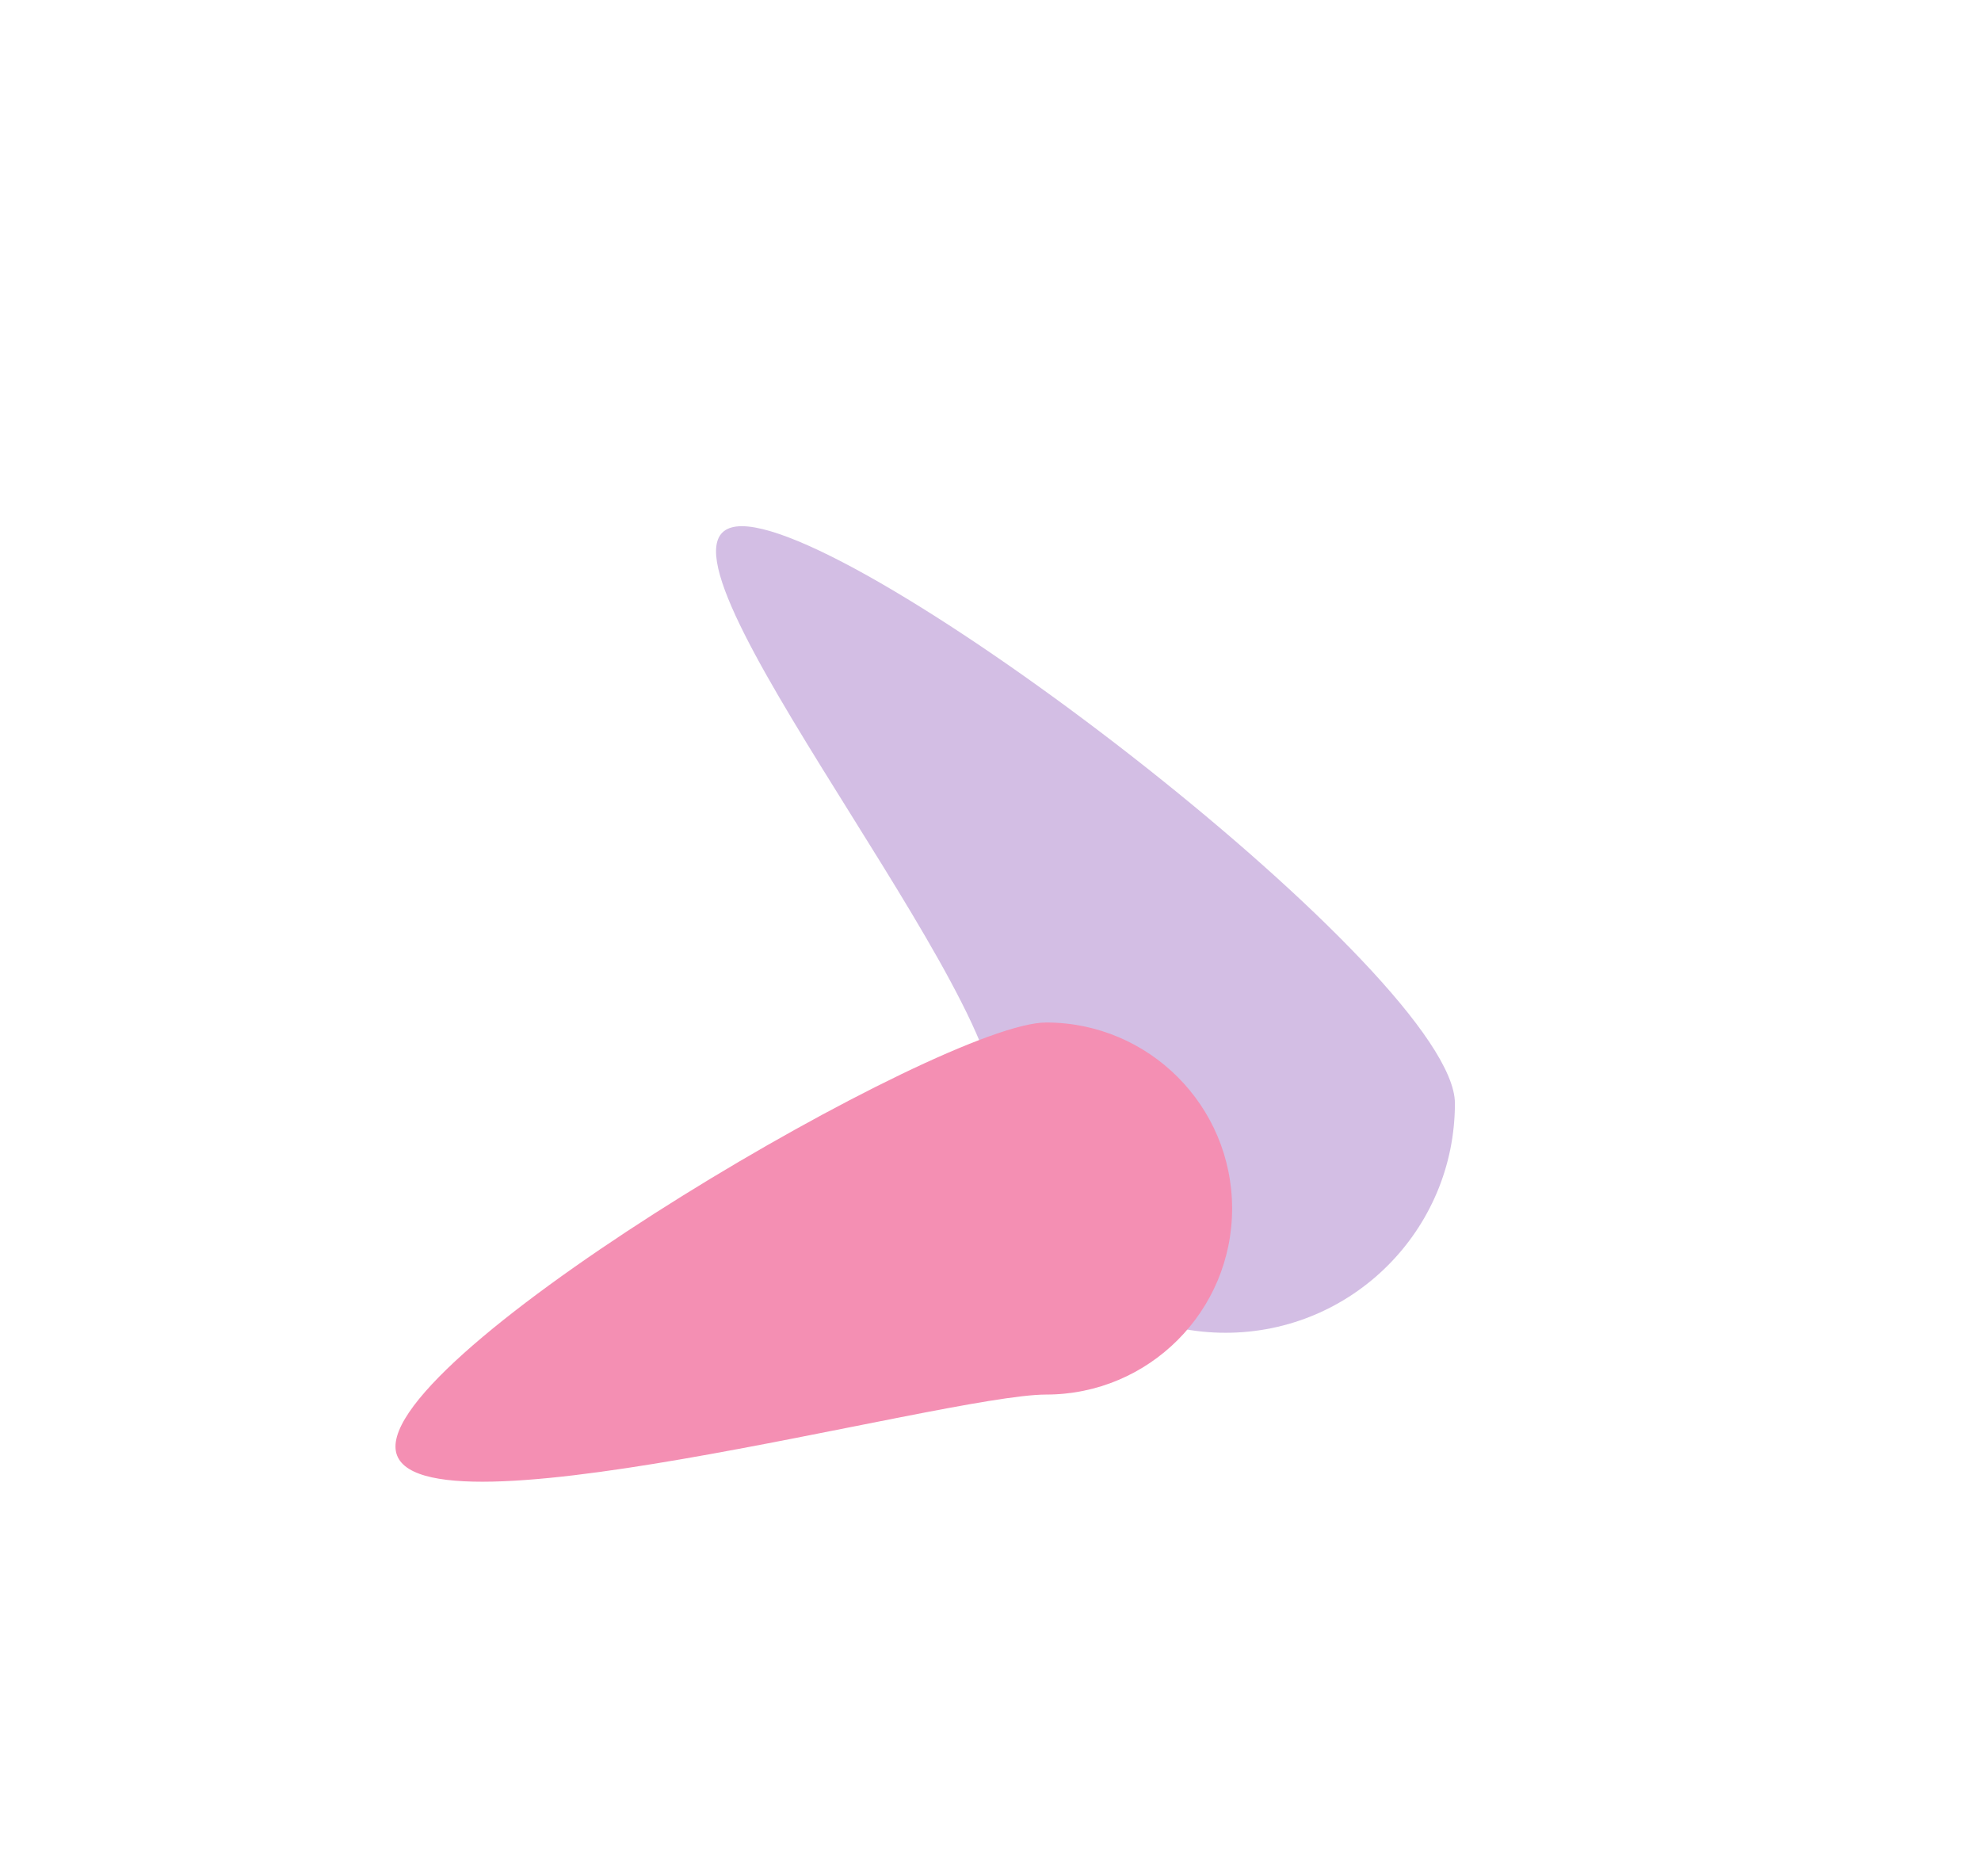 <?xml version="1.0" encoding="UTF-8"?> <svg xmlns="http://www.w3.org/2000/svg" width="1638" height="1551" viewBox="0 0 1638 1551" fill="none"> <g opacity="0.7"> <g filter="url(#filter0_f_520_158)"> <path d="M1203 912.127C1203 1016.87 1118.09 1101.78 1013.34 1101.78C908.601 1101.78 823.689 1016.87 823.689 912.127C823.689 807.383 508.64 435 613.384 435C718.127 435 1203 807.383 1203 912.127Z" fill="#C0A3D8"></path> </g> <g filter="url(#filter1_f_520_158)"> <path d="M1018.78 999.074C1018.78 1084.01 949.925 1152.86 864.99 1152.86C780.055 1152.86 327 1280.73 327 1195.79C327 1110.86 780.055 845.285 864.99 845.285C949.925 845.285 1018.78 914.139 1018.78 999.074Z" fill="#EF5F93"></path> </g> </g> <defs> <filter id="filter0_f_520_158" x="157.313" y="0.261" width="1480.43" height="1536.26" filterUnits="userSpaceOnUse" color-interpolation-filters="sRGB"> <feFlood flood-opacity="0" result="BackgroundImageFix"></feFlood> <feBlend mode="normal" in="SourceGraphic" in2="BackgroundImageFix" result="shape"></feBlend> <feGaussianBlur stdDeviation="217.37" result="effect1_foregroundBlur_520_158"></feGaussianBlur> </filter> <filter id="filter1_f_520_158" x="0.945" y="519.231" width="1343.89" height="1031.74" filterUnits="userSpaceOnUse" color-interpolation-filters="sRGB"> <feFlood flood-opacity="0" result="BackgroundImageFix"></feFlood> <feBlend mode="normal" in="SourceGraphic" in2="BackgroundImageFix" result="shape"></feBlend> <feGaussianBlur stdDeviation="163.027" result="effect1_foregroundBlur_520_158"></feGaussianBlur> </filter> </defs> </svg> 